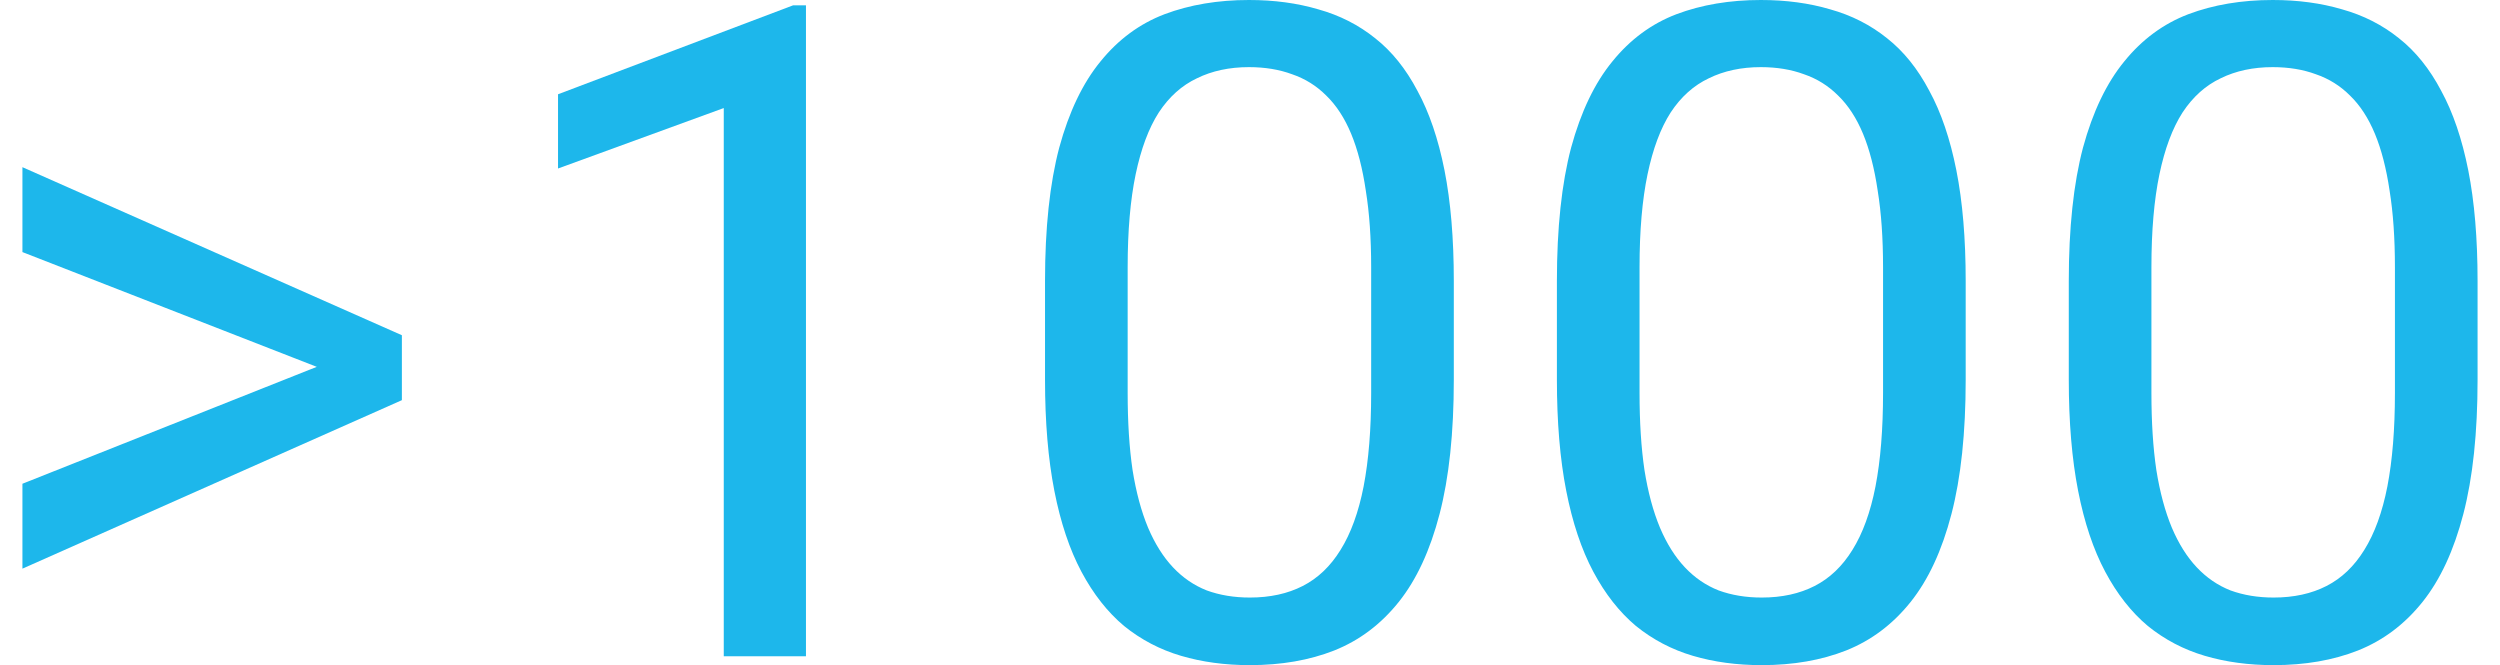 <svg width="109" height="29" viewBox="0 0 109 29" fill="none" xmlns="http://www.w3.org/2000/svg">
<path d="M14.752 16.361L0.978 10.991V7.289L17.522 14.616V16.884L14.752 16.361ZM0.978 21.091L14.791 15.605L17.522 15.198V17.447L0.978 24.793V21.091Z" fill="#1DB7EB"/>
<path d="M35.14 0.233V28.612H31.556V4.711L24.33 7.347V4.11L34.578 0.233H35.14Z" fill="#1DB7EB"/>
<path d="M63.386 12.251V16.555C63.386 18.868 63.18 20.82 62.766 22.409C62.353 23.999 61.759 25.278 60.984 26.247C60.209 27.217 59.273 27.921 58.175 28.36C57.09 28.787 55.863 29 54.494 29C53.409 29 52.408 28.864 51.491 28.593C50.574 28.322 49.748 27.889 49.011 27.294C48.288 26.687 47.668 25.898 47.151 24.929C46.635 23.96 46.241 22.784 45.97 21.401C45.699 20.018 45.563 18.403 45.563 16.555V12.251C45.563 9.938 45.77 8 46.183 6.436C46.609 4.872 47.21 3.619 47.985 2.675C48.76 1.719 49.689 1.034 50.774 0.62C51.872 0.207 53.099 0 54.455 0C55.553 0 56.56 0.136 57.477 0.407C58.407 0.666 59.234 1.086 59.957 1.667C60.681 2.236 61.294 2.998 61.798 3.955C62.314 4.898 62.708 6.055 62.98 7.424C63.251 8.794 63.386 10.403 63.386 12.251ZM59.783 17.136V11.65C59.783 10.384 59.705 9.273 59.55 8.316C59.408 7.347 59.195 6.52 58.911 5.835C58.627 5.15 58.265 4.594 57.826 4.168C57.4 3.741 56.903 3.431 56.334 3.237C55.779 3.031 55.153 2.927 54.455 2.927C53.603 2.927 52.847 3.089 52.189 3.412C51.53 3.722 50.974 4.219 50.523 4.904C50.083 5.589 49.748 6.488 49.515 7.599C49.283 8.71 49.166 10.061 49.166 11.65V17.136C49.166 18.403 49.237 19.521 49.379 20.49C49.534 21.459 49.76 22.299 50.057 23.01C50.355 23.708 50.716 24.283 51.142 24.735C51.569 25.188 52.059 25.524 52.615 25.743C53.183 25.95 53.809 26.053 54.494 26.053C55.372 26.053 56.141 25.886 56.799 25.549C57.458 25.213 58.007 24.69 58.446 23.979C58.898 23.256 59.234 22.332 59.454 21.207C59.673 20.07 59.783 18.713 59.783 17.136Z" fill="#1DB7EB"/>
<path d="M85.704 12.251V16.555C85.704 18.868 85.498 20.82 85.084 22.409C84.671 23.999 84.077 25.278 83.302 26.247C82.527 27.217 81.591 27.921 80.493 28.36C79.408 28.787 78.181 29 76.812 29C75.727 29 74.726 28.864 73.809 28.593C72.892 28.322 72.066 27.889 71.329 27.294C70.606 26.687 69.986 25.898 69.469 24.929C68.953 23.96 68.559 22.784 68.288 21.401C68.016 20.018 67.881 18.403 67.881 16.555V12.251C67.881 9.938 68.088 8 68.501 6.436C68.927 4.872 69.528 3.619 70.303 2.675C71.078 1.719 72.007 1.034 73.092 0.62C74.19 0.207 75.417 0 76.773 0C77.871 0 78.879 0.136 79.796 0.407C80.725 0.666 81.552 1.086 82.275 1.667C82.999 2.236 83.612 2.998 84.116 3.955C84.632 4.898 85.026 6.055 85.297 7.424C85.569 8.794 85.704 10.403 85.704 12.251ZM82.101 17.136V11.65C82.101 10.384 82.023 9.273 81.868 8.316C81.726 7.347 81.513 6.52 81.229 5.835C80.945 5.15 80.583 4.594 80.144 4.168C79.718 3.741 79.221 3.431 78.653 3.237C78.097 3.031 77.471 2.927 76.773 2.927C75.921 2.927 75.165 3.089 74.507 3.412C73.848 3.722 73.293 4.219 72.841 4.904C72.401 5.589 72.066 6.488 71.833 7.599C71.601 8.71 71.484 10.061 71.484 11.65V17.136C71.484 18.403 71.555 19.521 71.698 20.49C71.852 21.459 72.079 22.299 72.376 23.01C72.673 23.708 73.034 24.283 73.46 24.735C73.887 25.188 74.377 25.524 74.933 25.743C75.501 25.95 76.127 26.053 76.812 26.053C77.69 26.053 78.459 25.886 79.117 25.549C79.776 25.213 80.325 24.69 80.764 23.979C81.216 23.256 81.552 22.332 81.772 21.207C81.991 20.07 82.101 18.713 82.101 17.136Z" fill="#1DB7EB"/>
<path d="M108.022 12.251V16.555C108.022 18.868 107.816 20.82 107.402 22.409C106.989 23.999 106.395 25.278 105.62 26.247C104.845 27.217 103.909 27.921 102.811 28.36C101.726 28.787 100.499 29 99.13 29C98.045 29 97.044 28.864 96.127 28.593C95.21 28.322 94.384 27.889 93.647 27.294C92.924 26.687 92.304 25.898 91.788 24.929C91.271 23.96 90.877 22.784 90.606 21.401C90.335 20.018 90.199 18.403 90.199 16.555V12.251C90.199 9.938 90.406 8 90.819 6.436C91.245 4.872 91.846 3.619 92.621 2.675C93.396 1.719 94.326 1.034 95.41 0.62C96.508 0.207 97.735 0 99.091 0C100.189 0 101.197 0.136 102.114 0.407C103.043 0.666 103.87 1.086 104.593 1.667C105.317 2.236 105.93 2.998 106.434 3.955C106.95 4.898 107.344 6.055 107.616 7.424C107.887 8.794 108.022 10.403 108.022 12.251ZM104.419 17.136V11.65C104.419 10.384 104.341 9.273 104.187 8.316C104.044 7.347 103.831 6.52 103.547 5.835C103.263 5.15 102.901 4.594 102.462 4.168C102.036 3.741 101.539 3.431 100.971 3.237C100.415 3.031 99.789 2.927 99.091 2.927C98.239 2.927 97.483 3.089 96.825 3.412C96.166 3.722 95.611 4.219 95.159 4.904C94.719 5.589 94.384 6.488 94.151 7.599C93.919 8.71 93.802 10.061 93.802 11.65V17.136C93.802 18.403 93.873 19.521 94.016 20.49C94.171 21.459 94.397 22.299 94.694 23.01C94.991 23.708 95.352 24.283 95.778 24.735C96.205 25.188 96.695 25.524 97.251 25.743C97.819 25.95 98.445 26.053 99.13 26.053C100.008 26.053 100.777 25.886 101.435 25.549C102.094 25.213 102.643 24.69 103.082 23.979C103.534 23.256 103.87 22.332 104.09 21.207C104.309 20.07 104.419 18.713 104.419 17.136Z" fill="#1DB7EB"/>
</svg>
